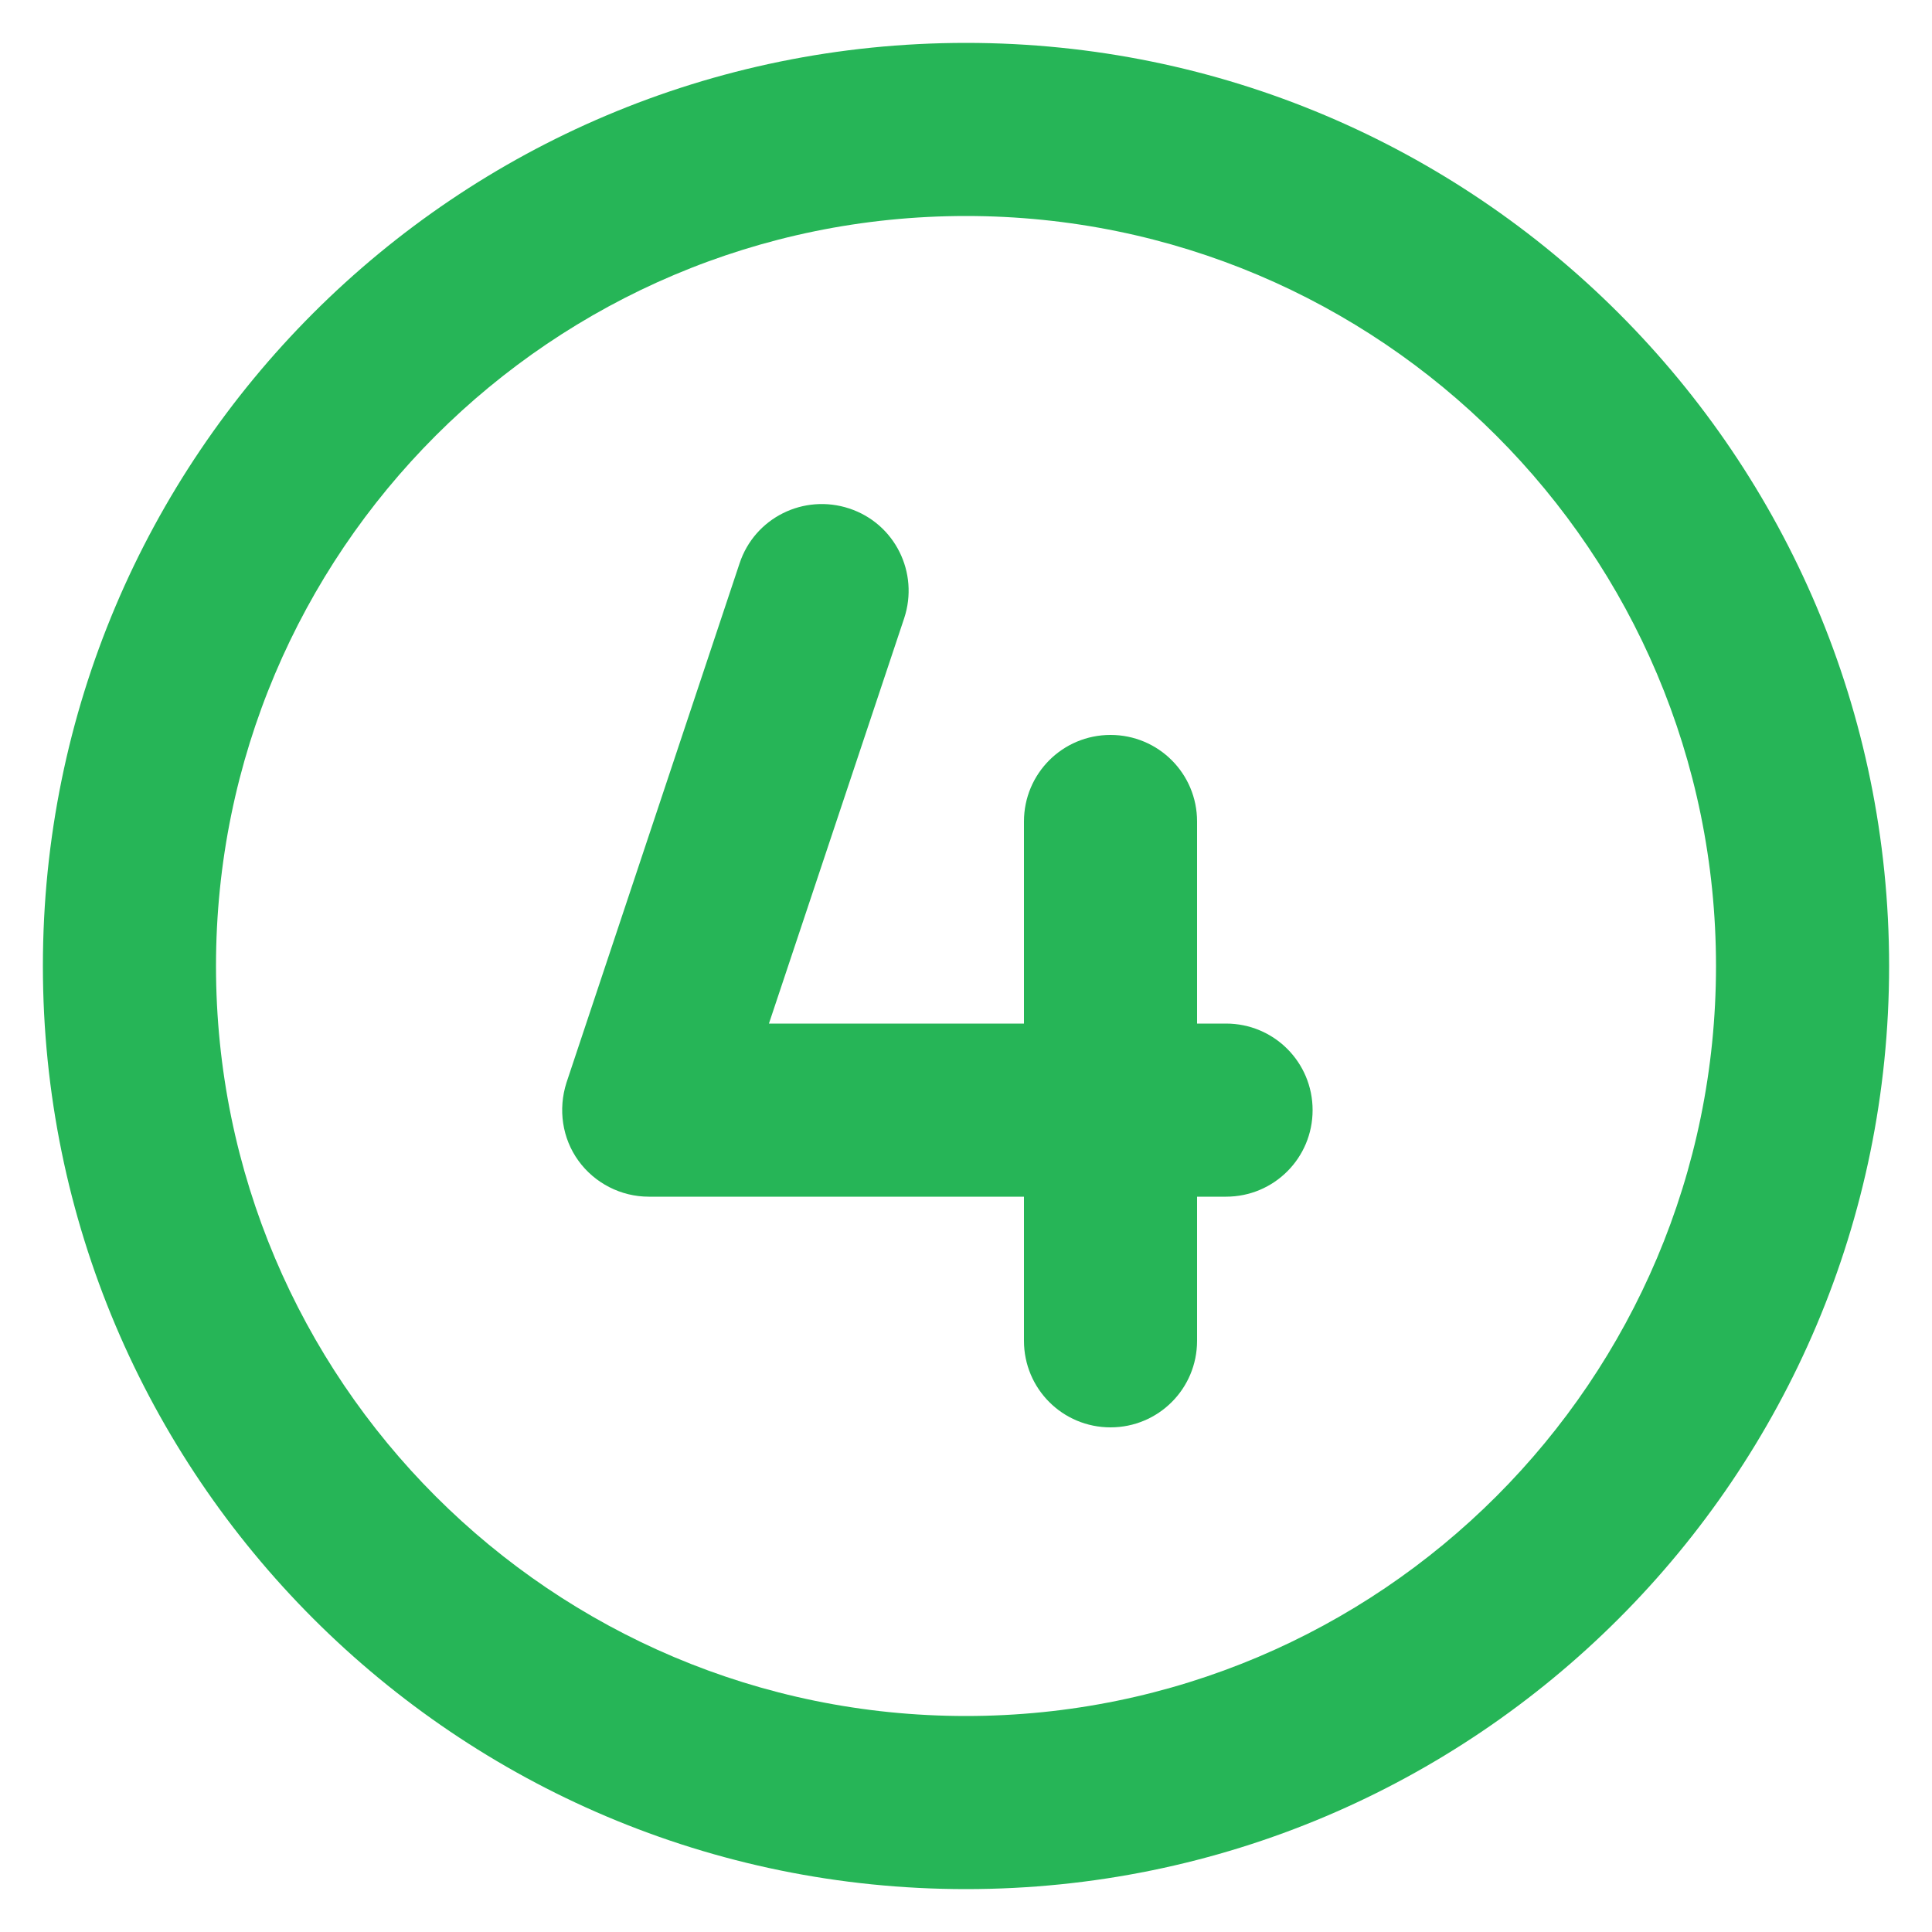 <?xml version="1.0" encoding="UTF-8"?>
<svg id="Layer_1" data-name="Layer 1" xmlns="http://www.w3.org/2000/svg" viewBox="0 0 50 50">
  <defs>
    <style>
      .cls-1 {
        fill: #26b557;
      }
    </style>
  </defs>
  <path class="cls-1" d="M44.41,25c0-10.72-8.69-19.41-19.41-19.41S5.59,14.28,5.59,25s8.69,19.41,19.41,19.41,19.41-8.69,19.41-19.41ZM1.11,25C1.11,11.8,11.8,1.11,25,1.11s23.89,10.7,23.89,23.89-10.7,23.89-23.89,23.89S1.11,38.19,1.11,25ZM21.98,13.16c1.18.39,1.81,1.66,1.42,2.84l-3.5,10.49h6.6v-5.23c0-1.24,1-2.24,2.24-2.24s2.24,1,2.24,2.24v5.23h.75c1.24,0,2.24,1,2.24,2.24s-1,2.24-2.24,2.24h-.75v3.73c0,1.24-1,2.24-2.24,2.24s-2.24-1-2.24-2.24v-3.73h-9.71c-.72,0-1.4-.35-1.82-.93s-.53-1.33-.31-2.02l4.48-13.44c.39-1.18,1.66-1.81,2.84-1.42h0Z"/>
</svg>